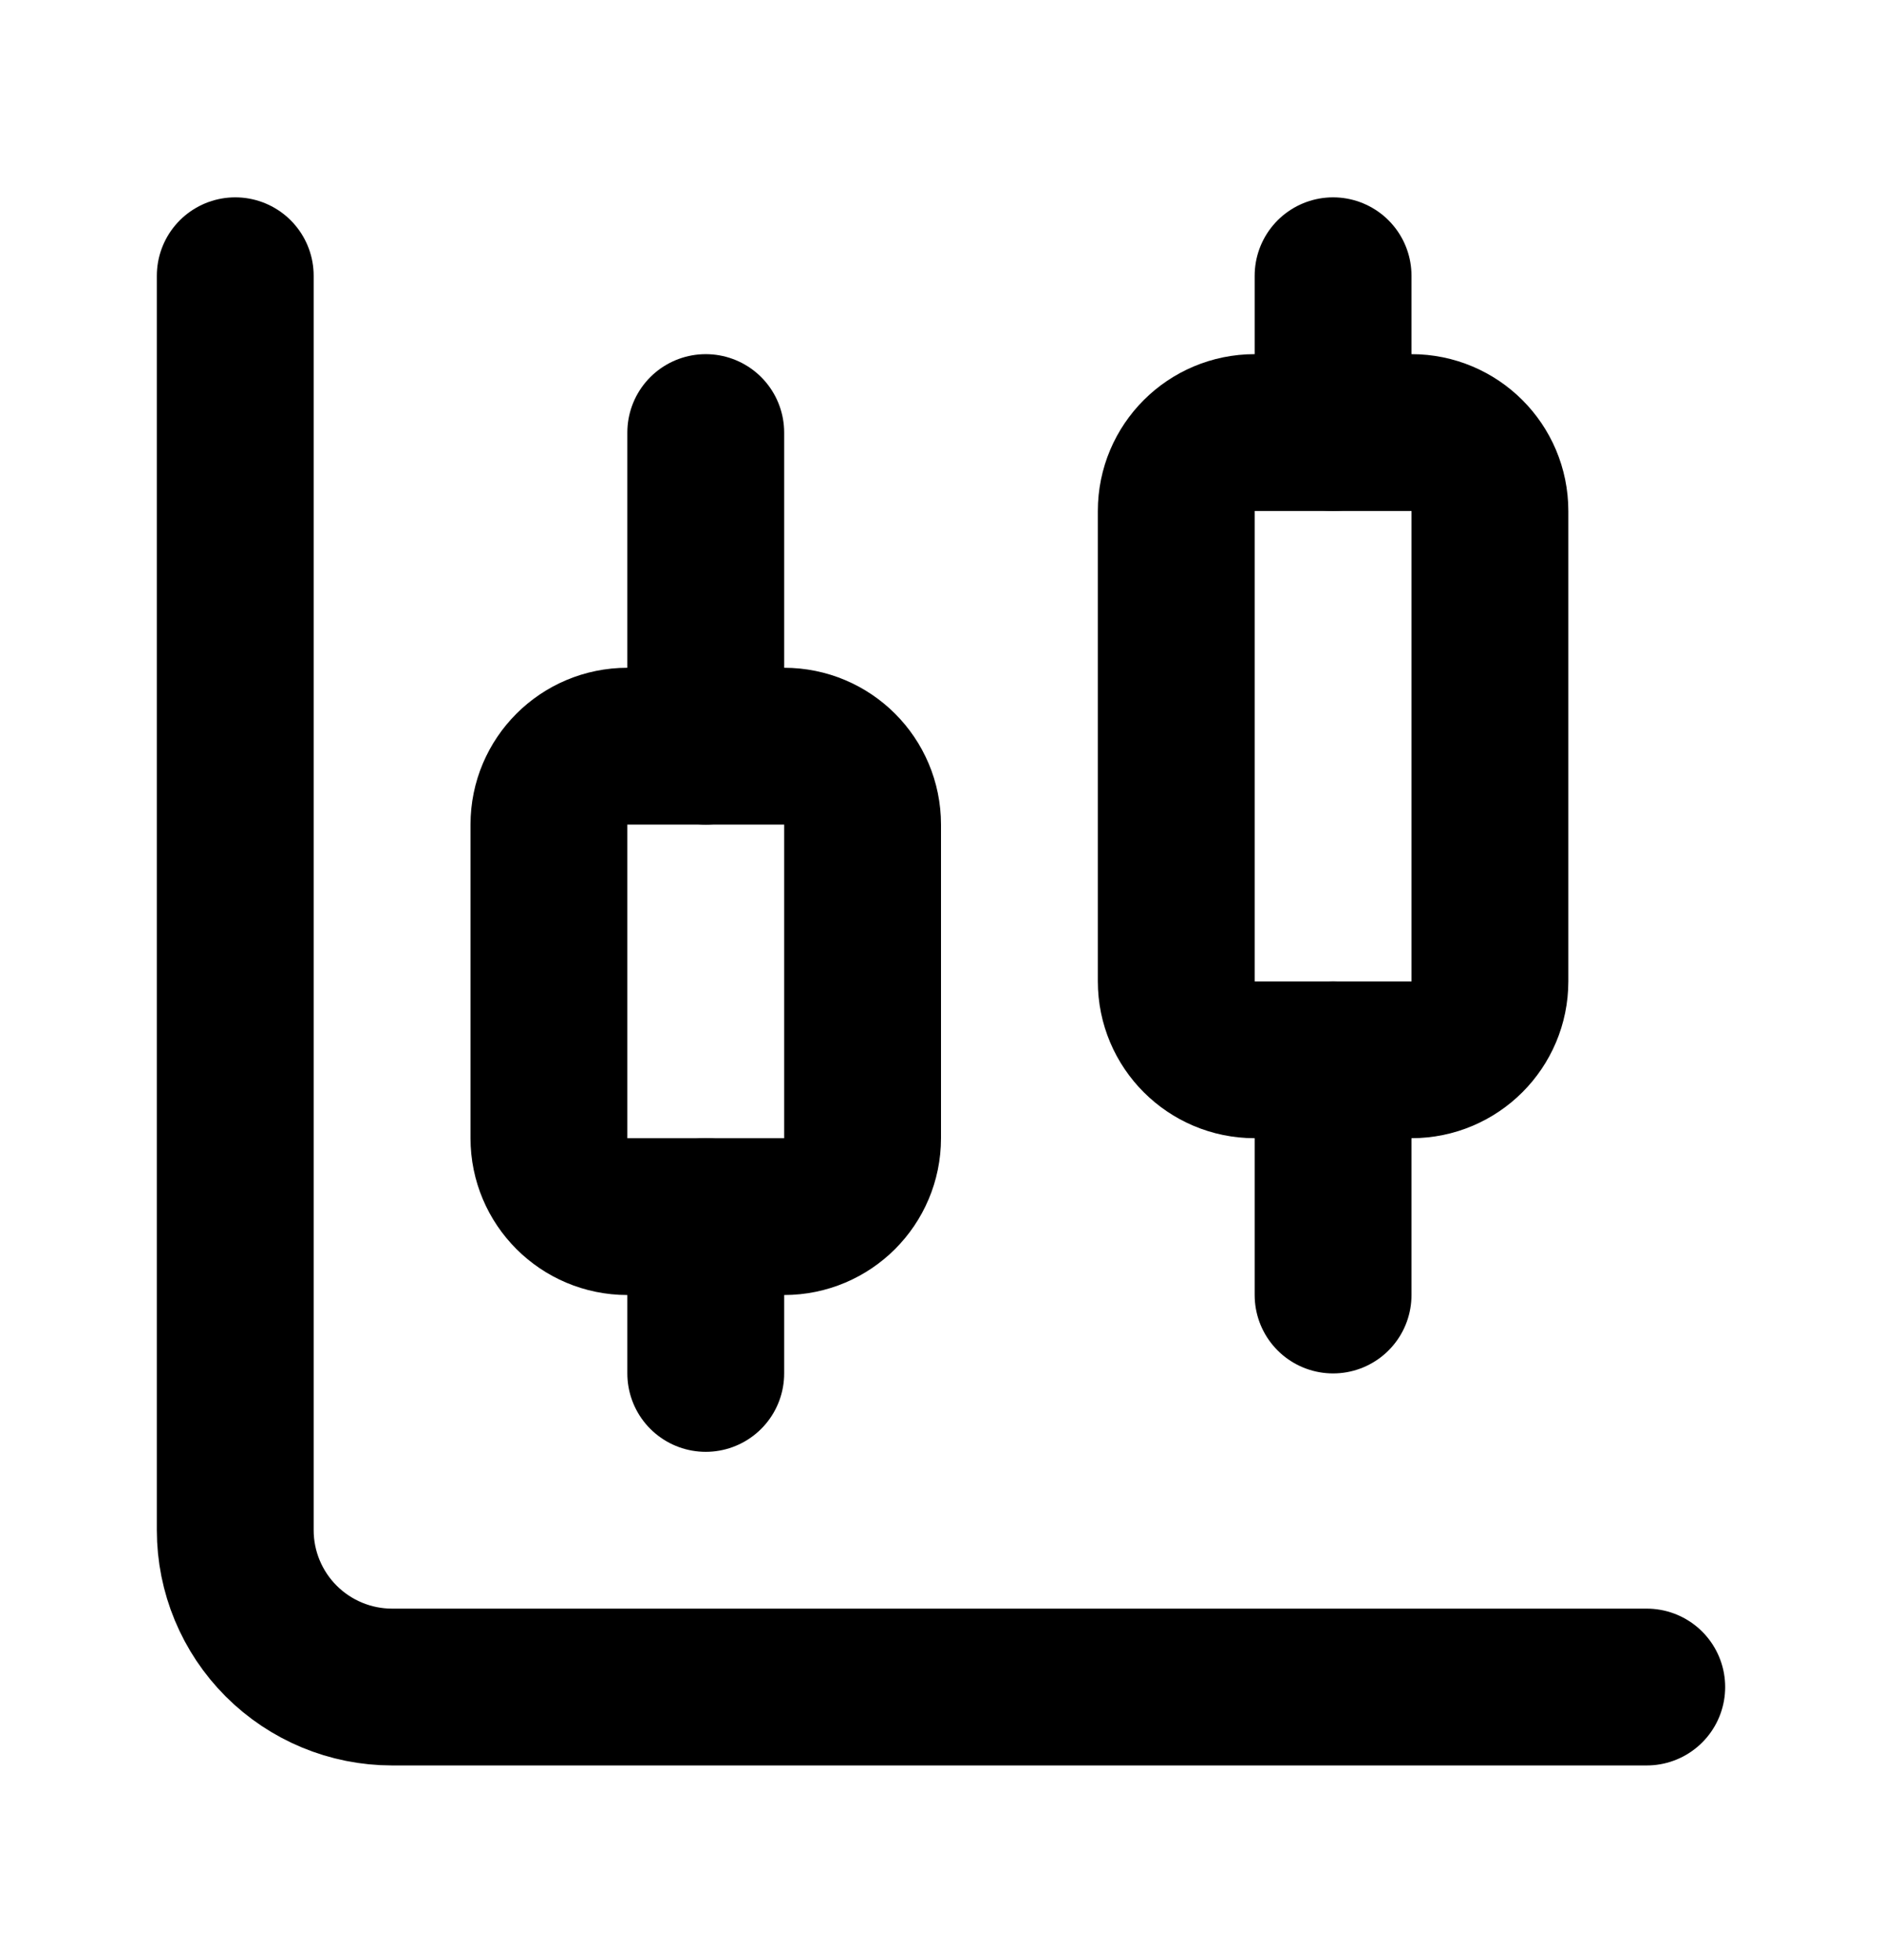 <svg width="24" height="25" viewBox="0 0 24 25" fill="none" xmlns="http://www.w3.org/2000/svg">
<path d="M9 5.517V9.517" stroke="black" stroke-width="2" stroke-linecap="round" stroke-linejoin="round"/>
<path d="M10 9.517H8C7.448 9.517 7 9.964 7 10.517V14.517C7 15.069 7.448 15.517 8 15.517H10C10.552 15.517 11 15.069 11 14.517V10.517C11 9.964 10.552 9.517 10 9.517Z" stroke="black" stroke-width="2" stroke-linecap="round" stroke-linejoin="round"/>
<path d="M9 15.517V17.517" stroke="black" stroke-width="2" stroke-linecap="round" stroke-linejoin="round"/>
<path d="M17 3.517V5.517" stroke="black" stroke-width="2" stroke-linecap="round" stroke-linejoin="round"/>
<path d="M18 5.517H16C15.448 5.517 15 5.964 15 6.517V12.517C15 13.069 15.448 13.517 16 13.517H18C18.552 13.517 19 13.069 19 12.517V6.517C19 5.964 18.552 5.517 18 5.517Z" stroke="black" stroke-width="2" stroke-linecap="round" stroke-linejoin="round"/>
<path d="M17 13.517V16.517" stroke="black" stroke-width="2" stroke-linecap="round" stroke-linejoin="round"/>
<path d="M3 3.517V19.517C3 20.047 3.211 20.556 3.586 20.931C3.961 21.306 4.47 21.517 5 21.517H21" stroke="black" stroke-width="2" stroke-linecap="round" stroke-linejoin="round"/>
</svg>

